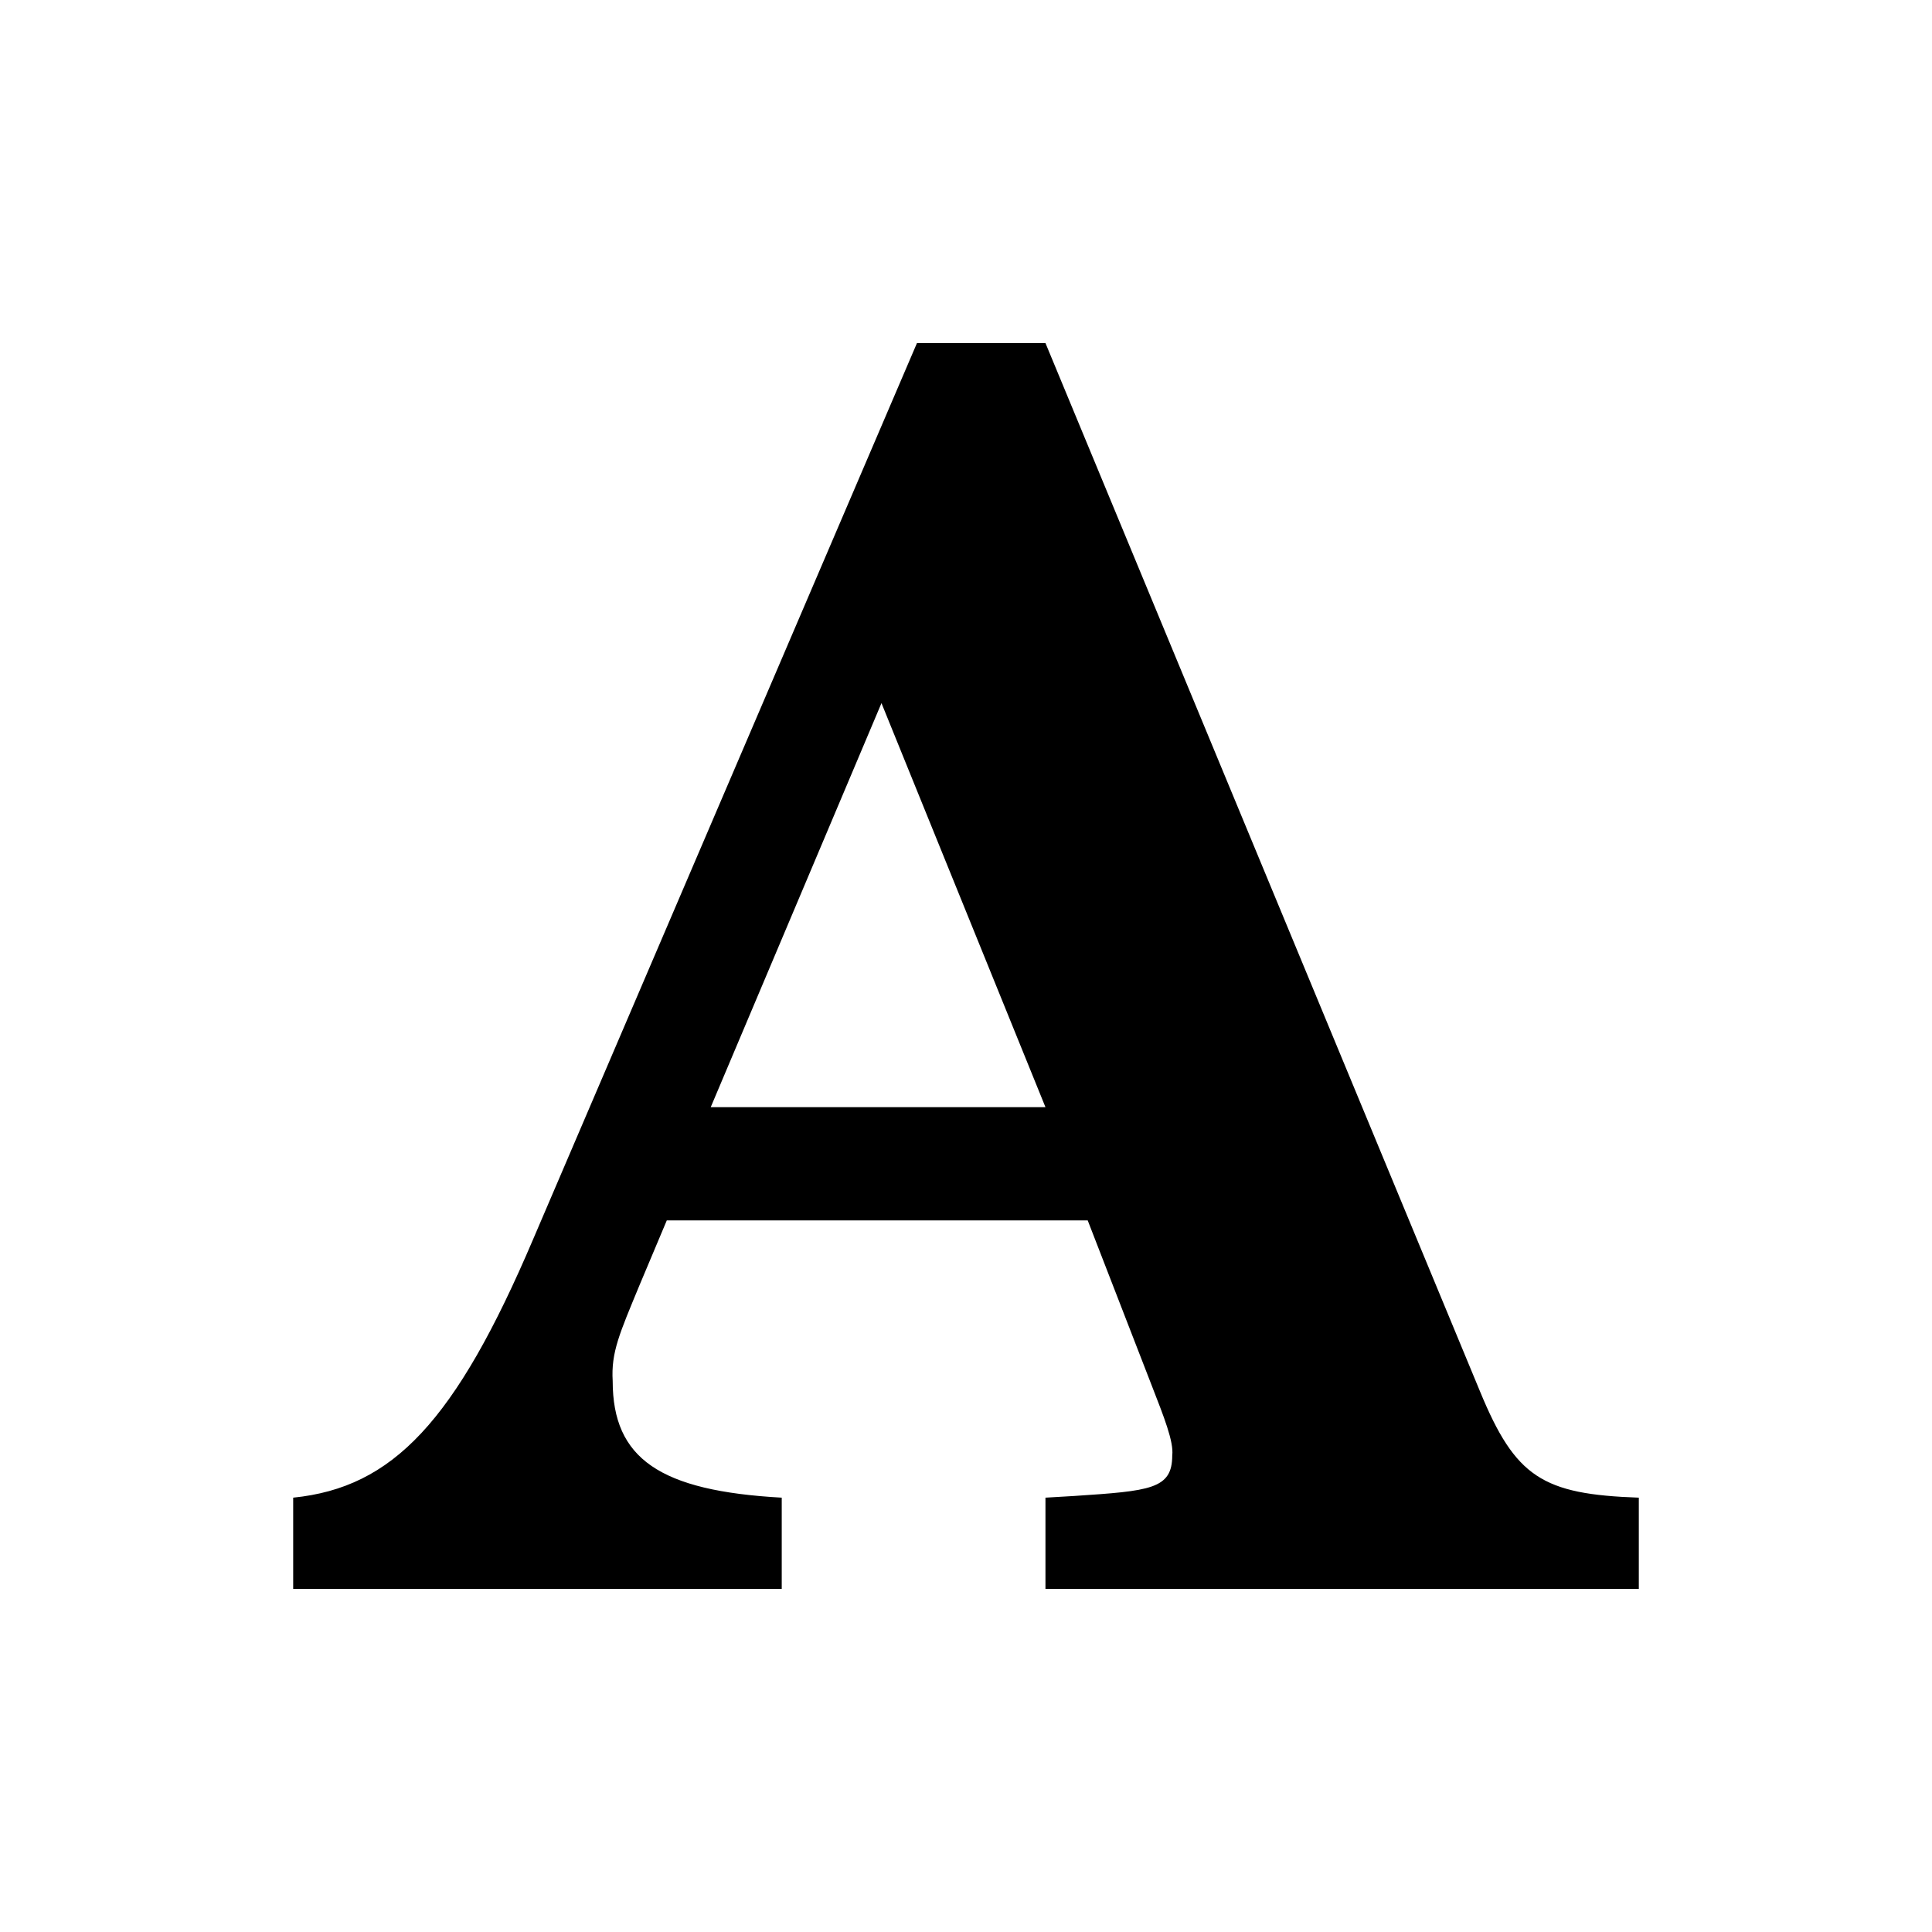 <svg xmlns="http://www.w3.org/2000/svg" width="48" height="48" fill="none"><path fill="#fff" d="M0 0h48v48H0z"/><path fill="#000" d="M40.716 39.477H25.974v-2.268l.714-.042c1.89-.126 2.436-.168 2.436-1.008.042-.336-.21-.966-.504-1.722l-1.596-4.116H16.566l-.672 1.596c-.504 1.218-.714 1.68-.672 2.394 0 1.932 1.176 2.73 4.2 2.898v2.268H7.284v-2.268c2.478-.252 4.032-1.89 5.964-6.426l9.534-22.26h3.192l10.794 26.04c.882 2.142 1.554 2.562 3.948 2.646zm-14.742-11.97L21.9 17.469l-4.242 10.038z"/></svg>